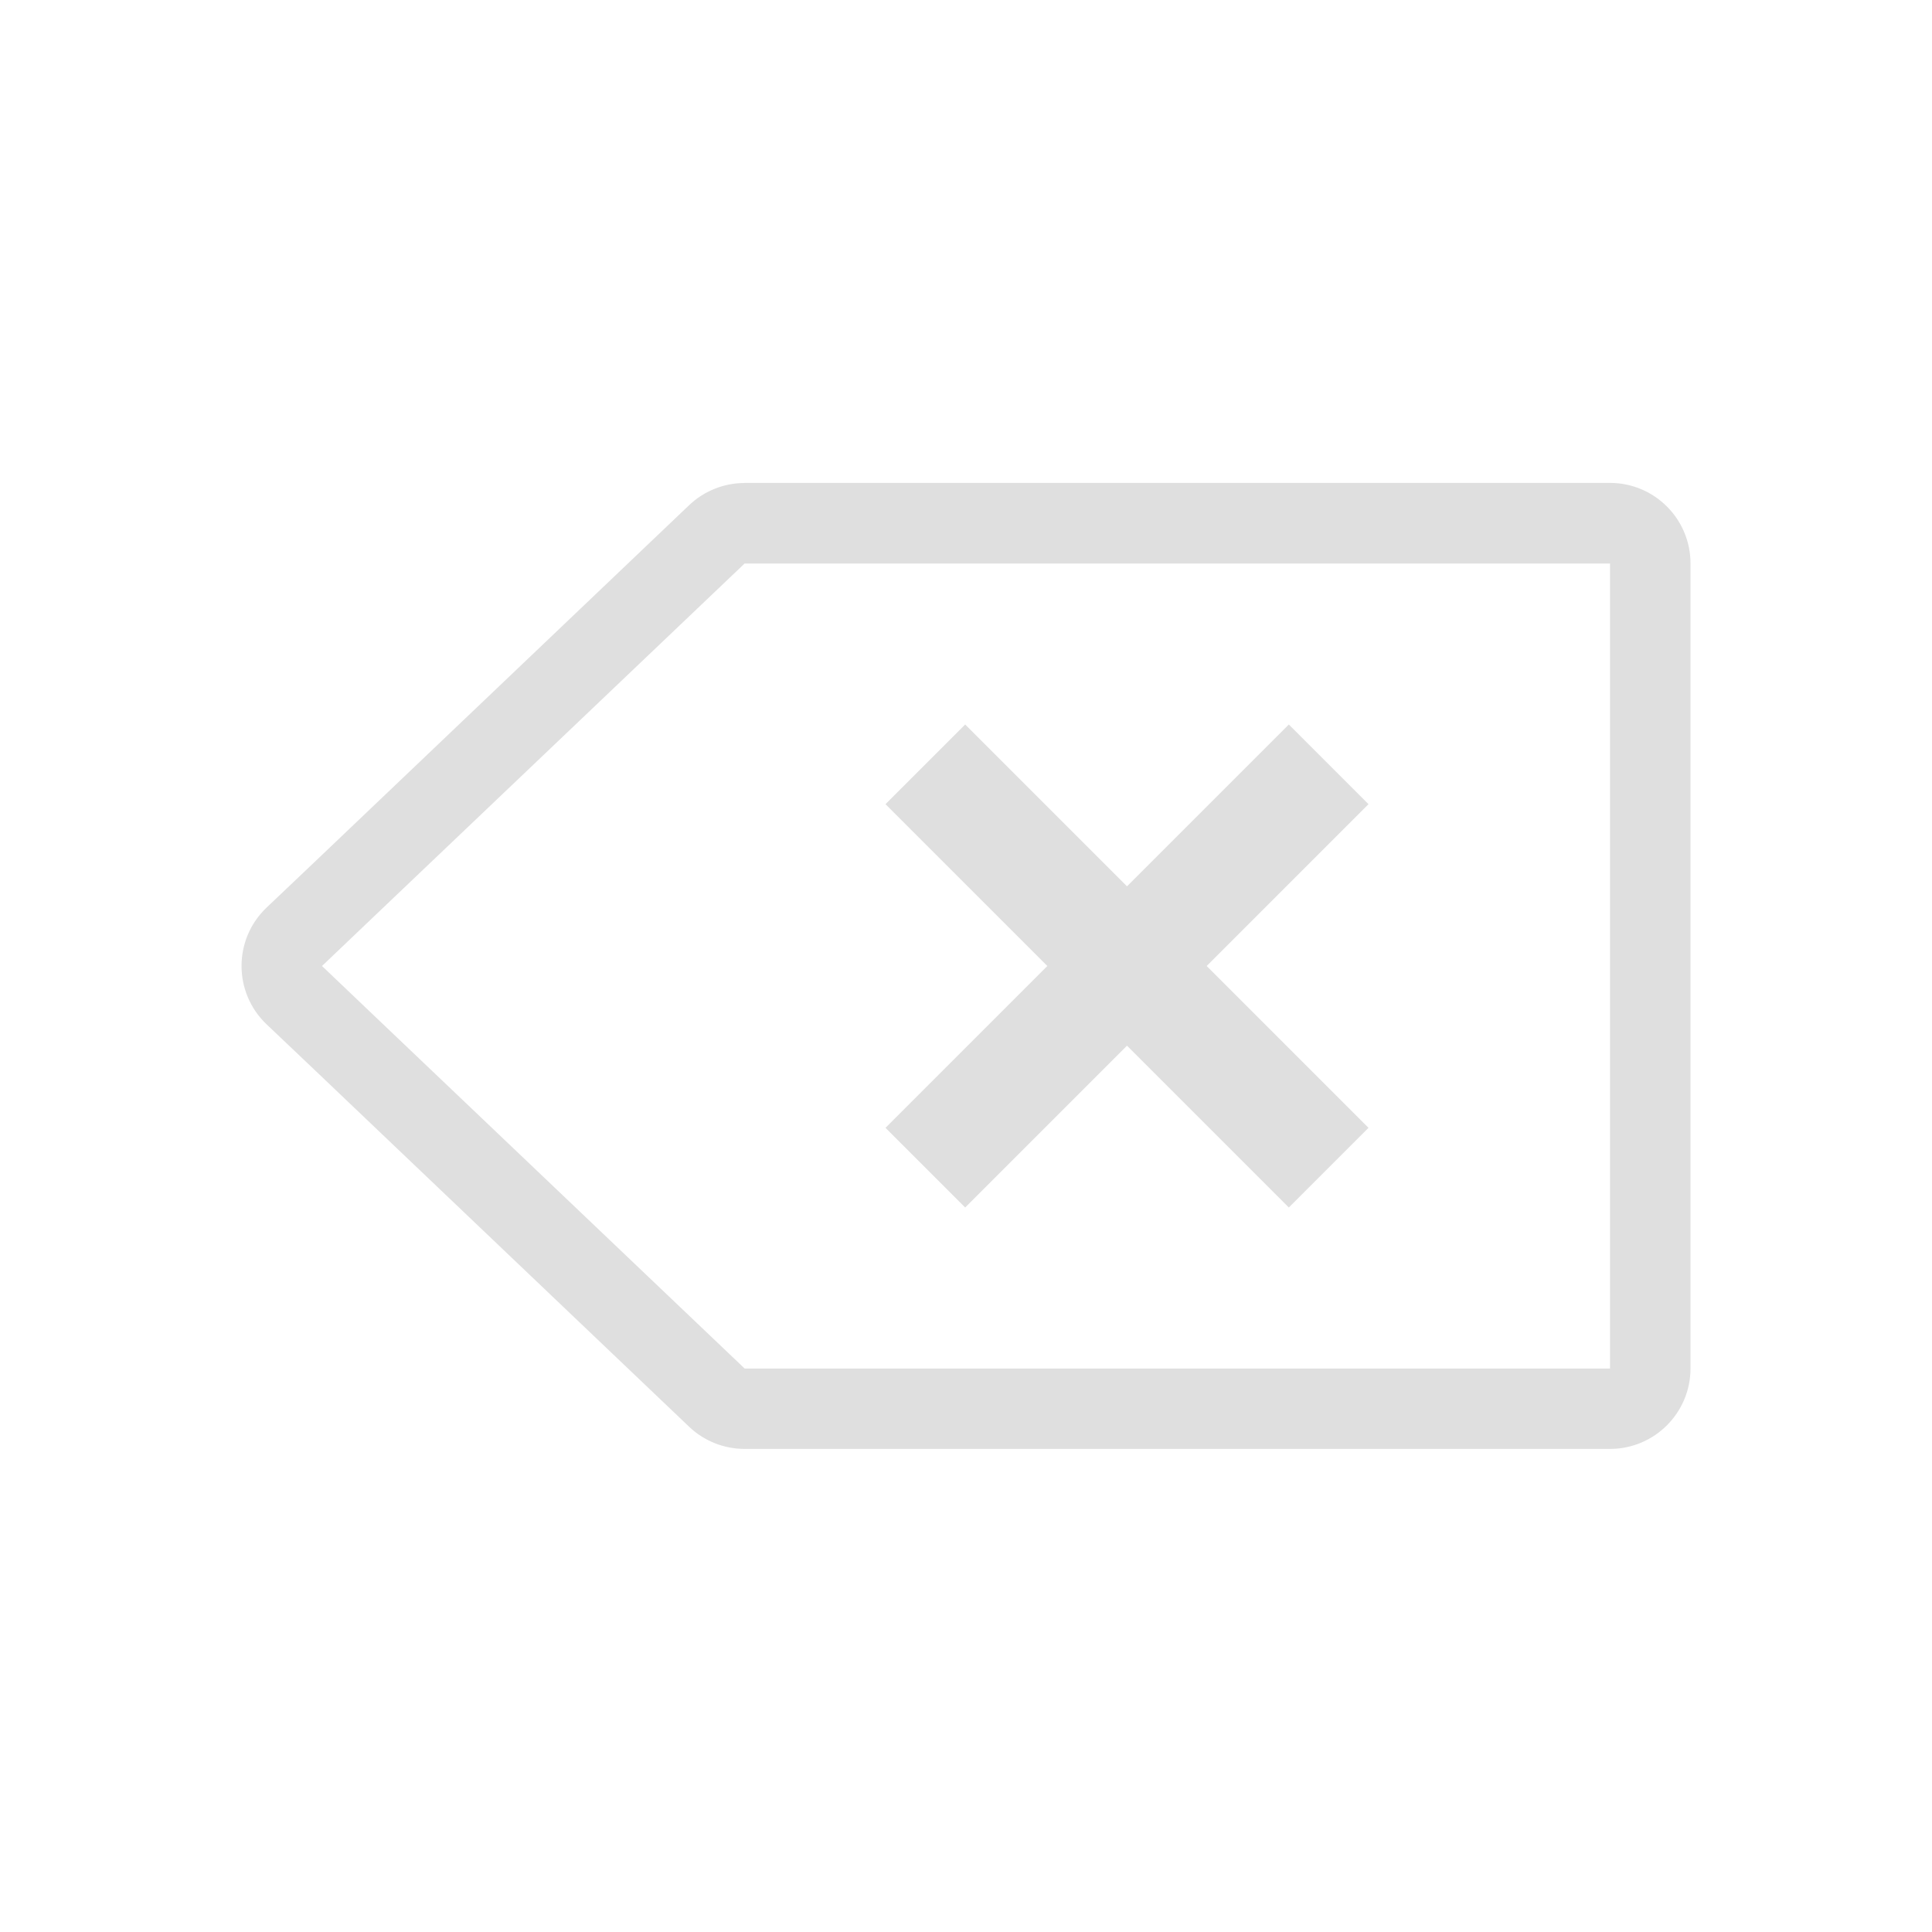 <svg width="24" height="24" version="1.1" viewBox="0 0 24 24" xmlns="http://www.w3.org/2000/svg">
 <defs>
  <style id="current-color-scheme" type="text/css">.ColorScheme-Text {
        color:#dfdfdf;
      }</style>
 </defs>
 <path class="ColorScheme-Text" d="m9.25 6c-0.257-6.44e-5 -0.503 0.099-0.689 0.275l-4.631 4.412-0.619 0.588c-0.414 0.394-0.414 1.055 0 1.449l0.619 0.588 4.631 4.412c0.186 0.177 0.433 0.275 0.689 0.275h10.75c0.552-5.5e-5 1-0.448 1-1v-10c-5.5e-5 -0.552-0.448-1-1-1h-10.75zm0 1h10.75v10h-10.75l-4.631-4.41-0.619-0.59 0.619-0.59 4.631-4.41z" fill="currentColor"/>
 <path class="ColorScheme-Text" d="m11.99 9 2.01 2.01 2.01-2.01 0.99 0.99-2.01 2.01 2.01 2.01-0.99 0.99-2.01-2.01-2.01 2.01-0.99-0.99 2.01-2.01-2.01-2.01z" fill="currentColor"/>
</svg>
